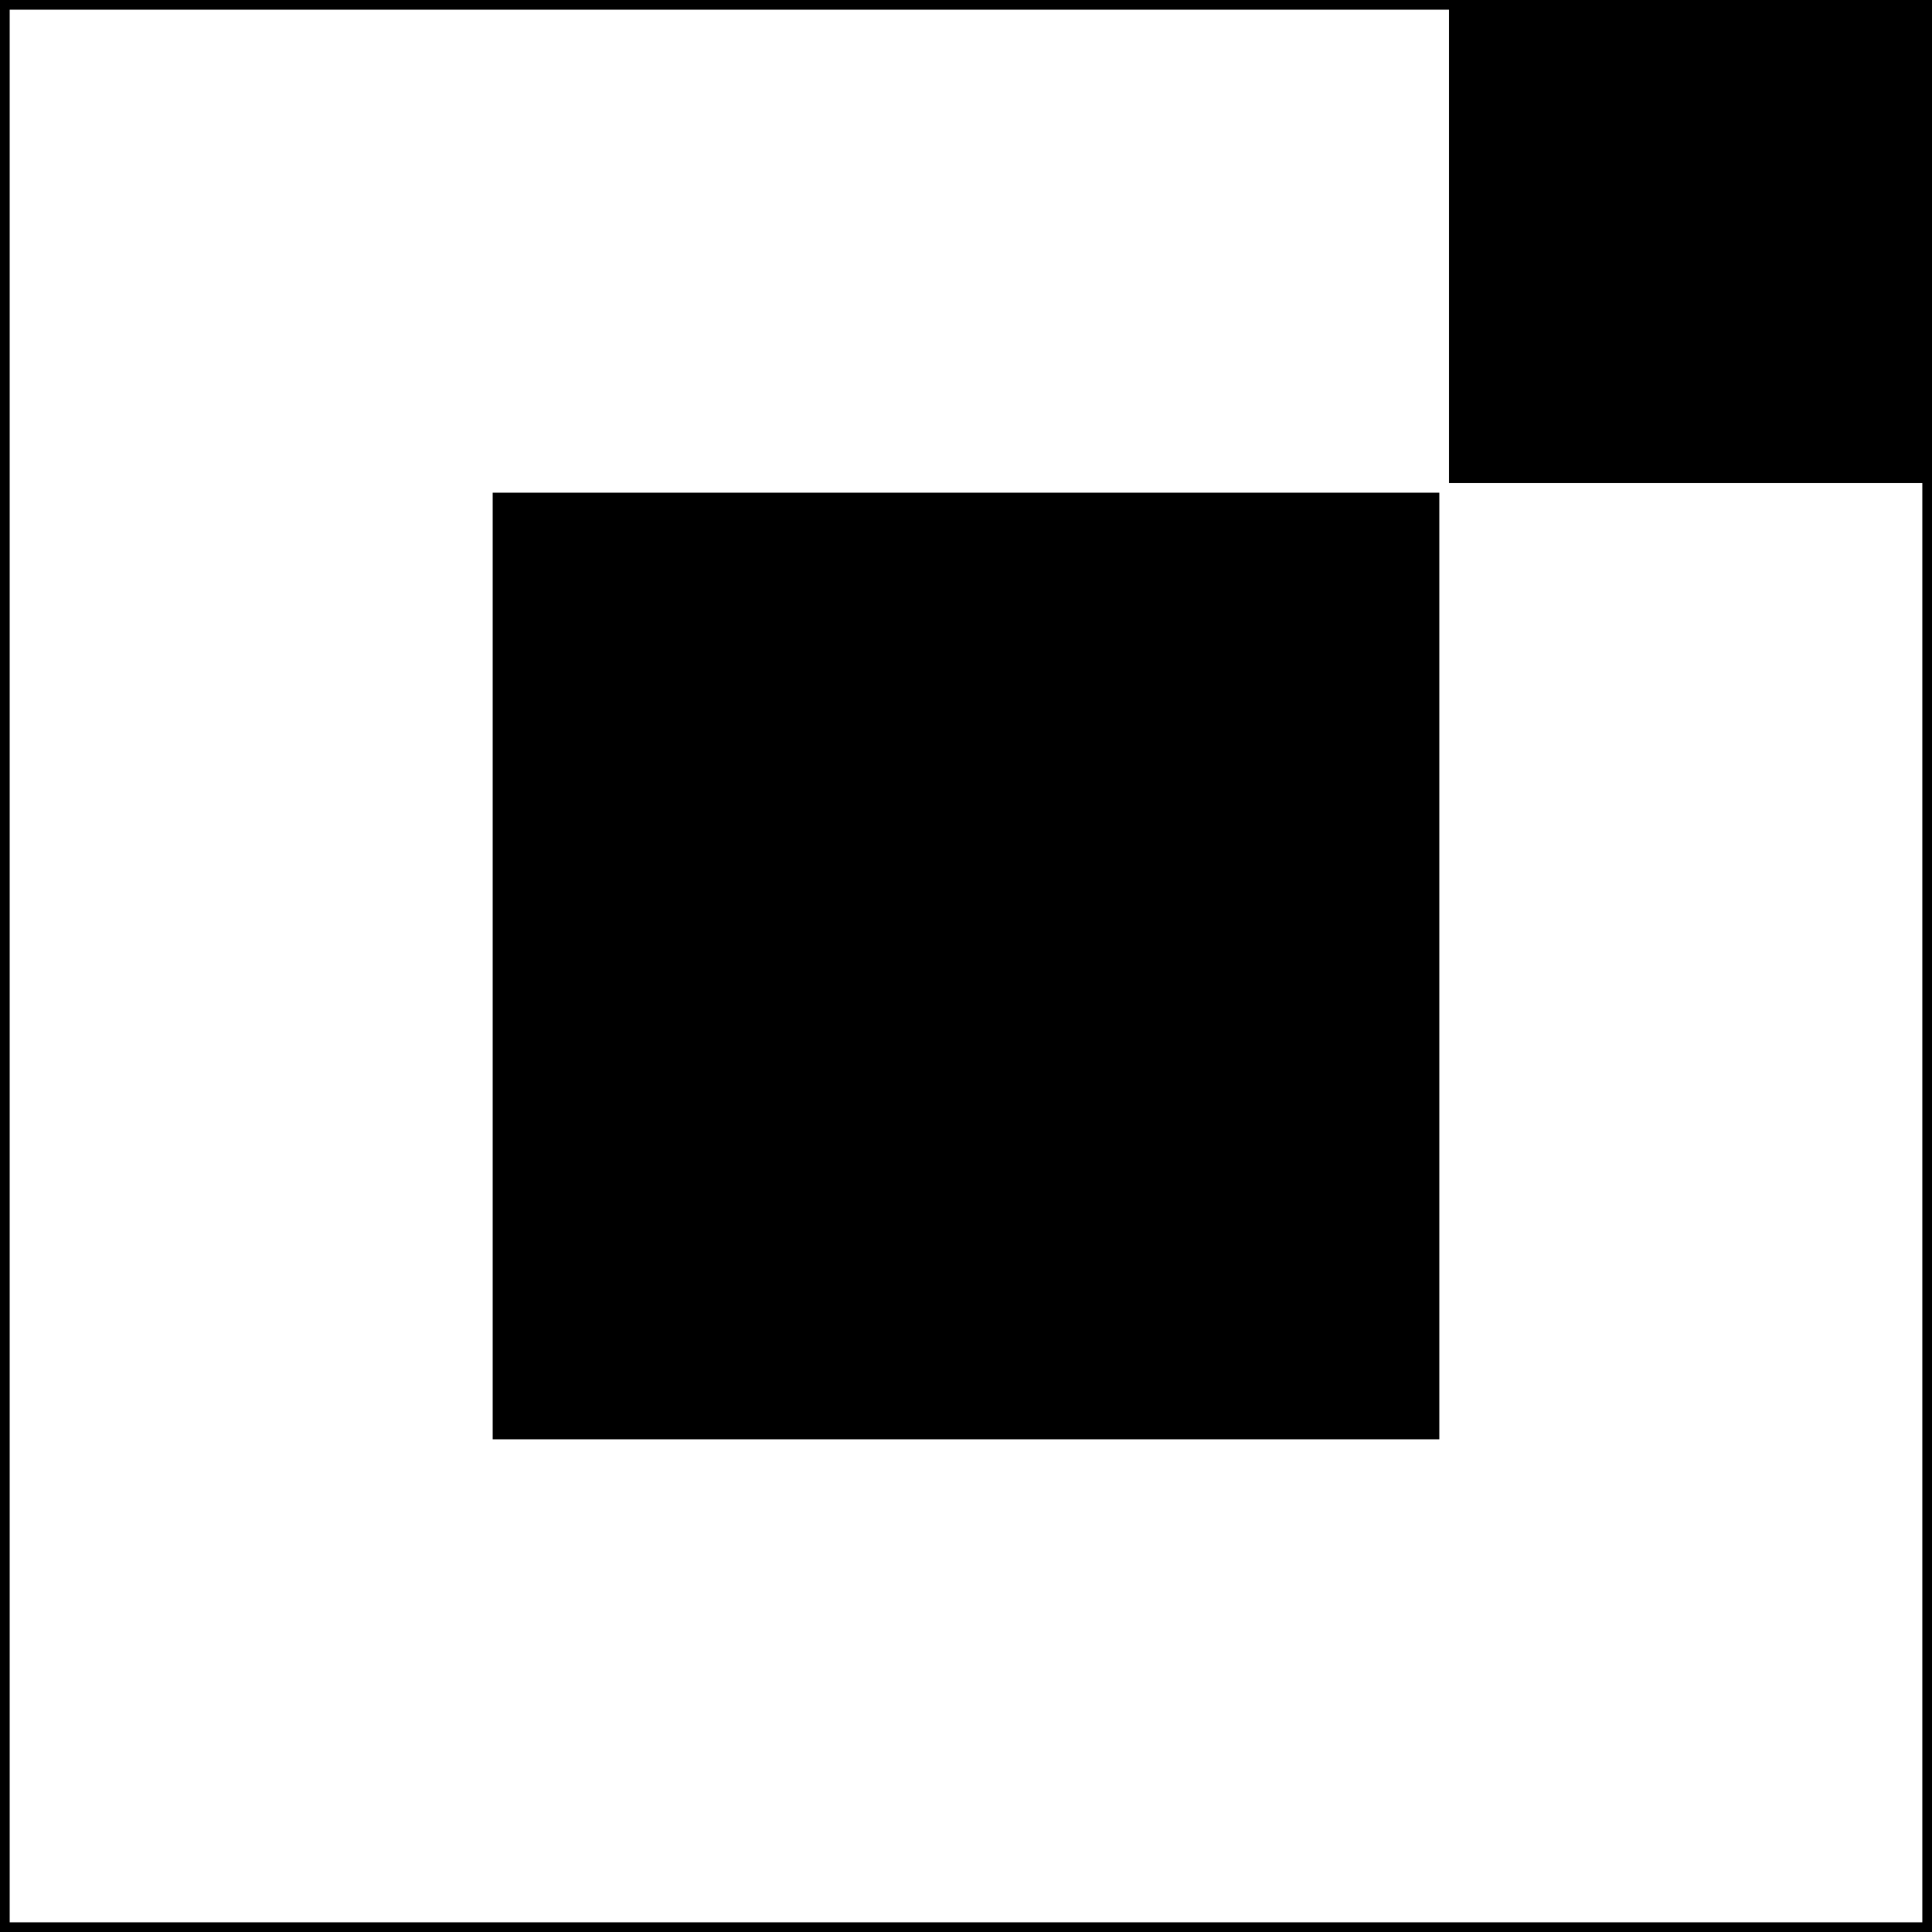 <?xml version="1.0" encoding="UTF-8"?>
<svg width="200px" height="200px" viewBox="0 0 200 200" version="1.1" xmlns="http://www.w3.org/2000/svg" xmlns:xlink="http://www.w3.org/1999/xlink">
    <rect x="0" y="0" width="200" height="200" fill="#808080" stroke="none"/>
    <title>Group 2</title>
    <g id="Page-1" stroke="none" stroke-width="1" fill="none" fill-rule="evenodd">
        <g id="Group-2">
            <rect id="Rectangle" stroke="#000000" fill="#FFFFFF" x="0.5" y="0.5" width="199" height="199"></rect>
            <rect id="Rectangle" stroke="#FFFFFF" fill="#000000" x="50.5" y="50.5" width="99" height="99"></rect>
            <rect id="Rectangle" fill="#000000" x="150" y="0" width="50" height="50"></rect>
        </g>
    </g>
</svg>